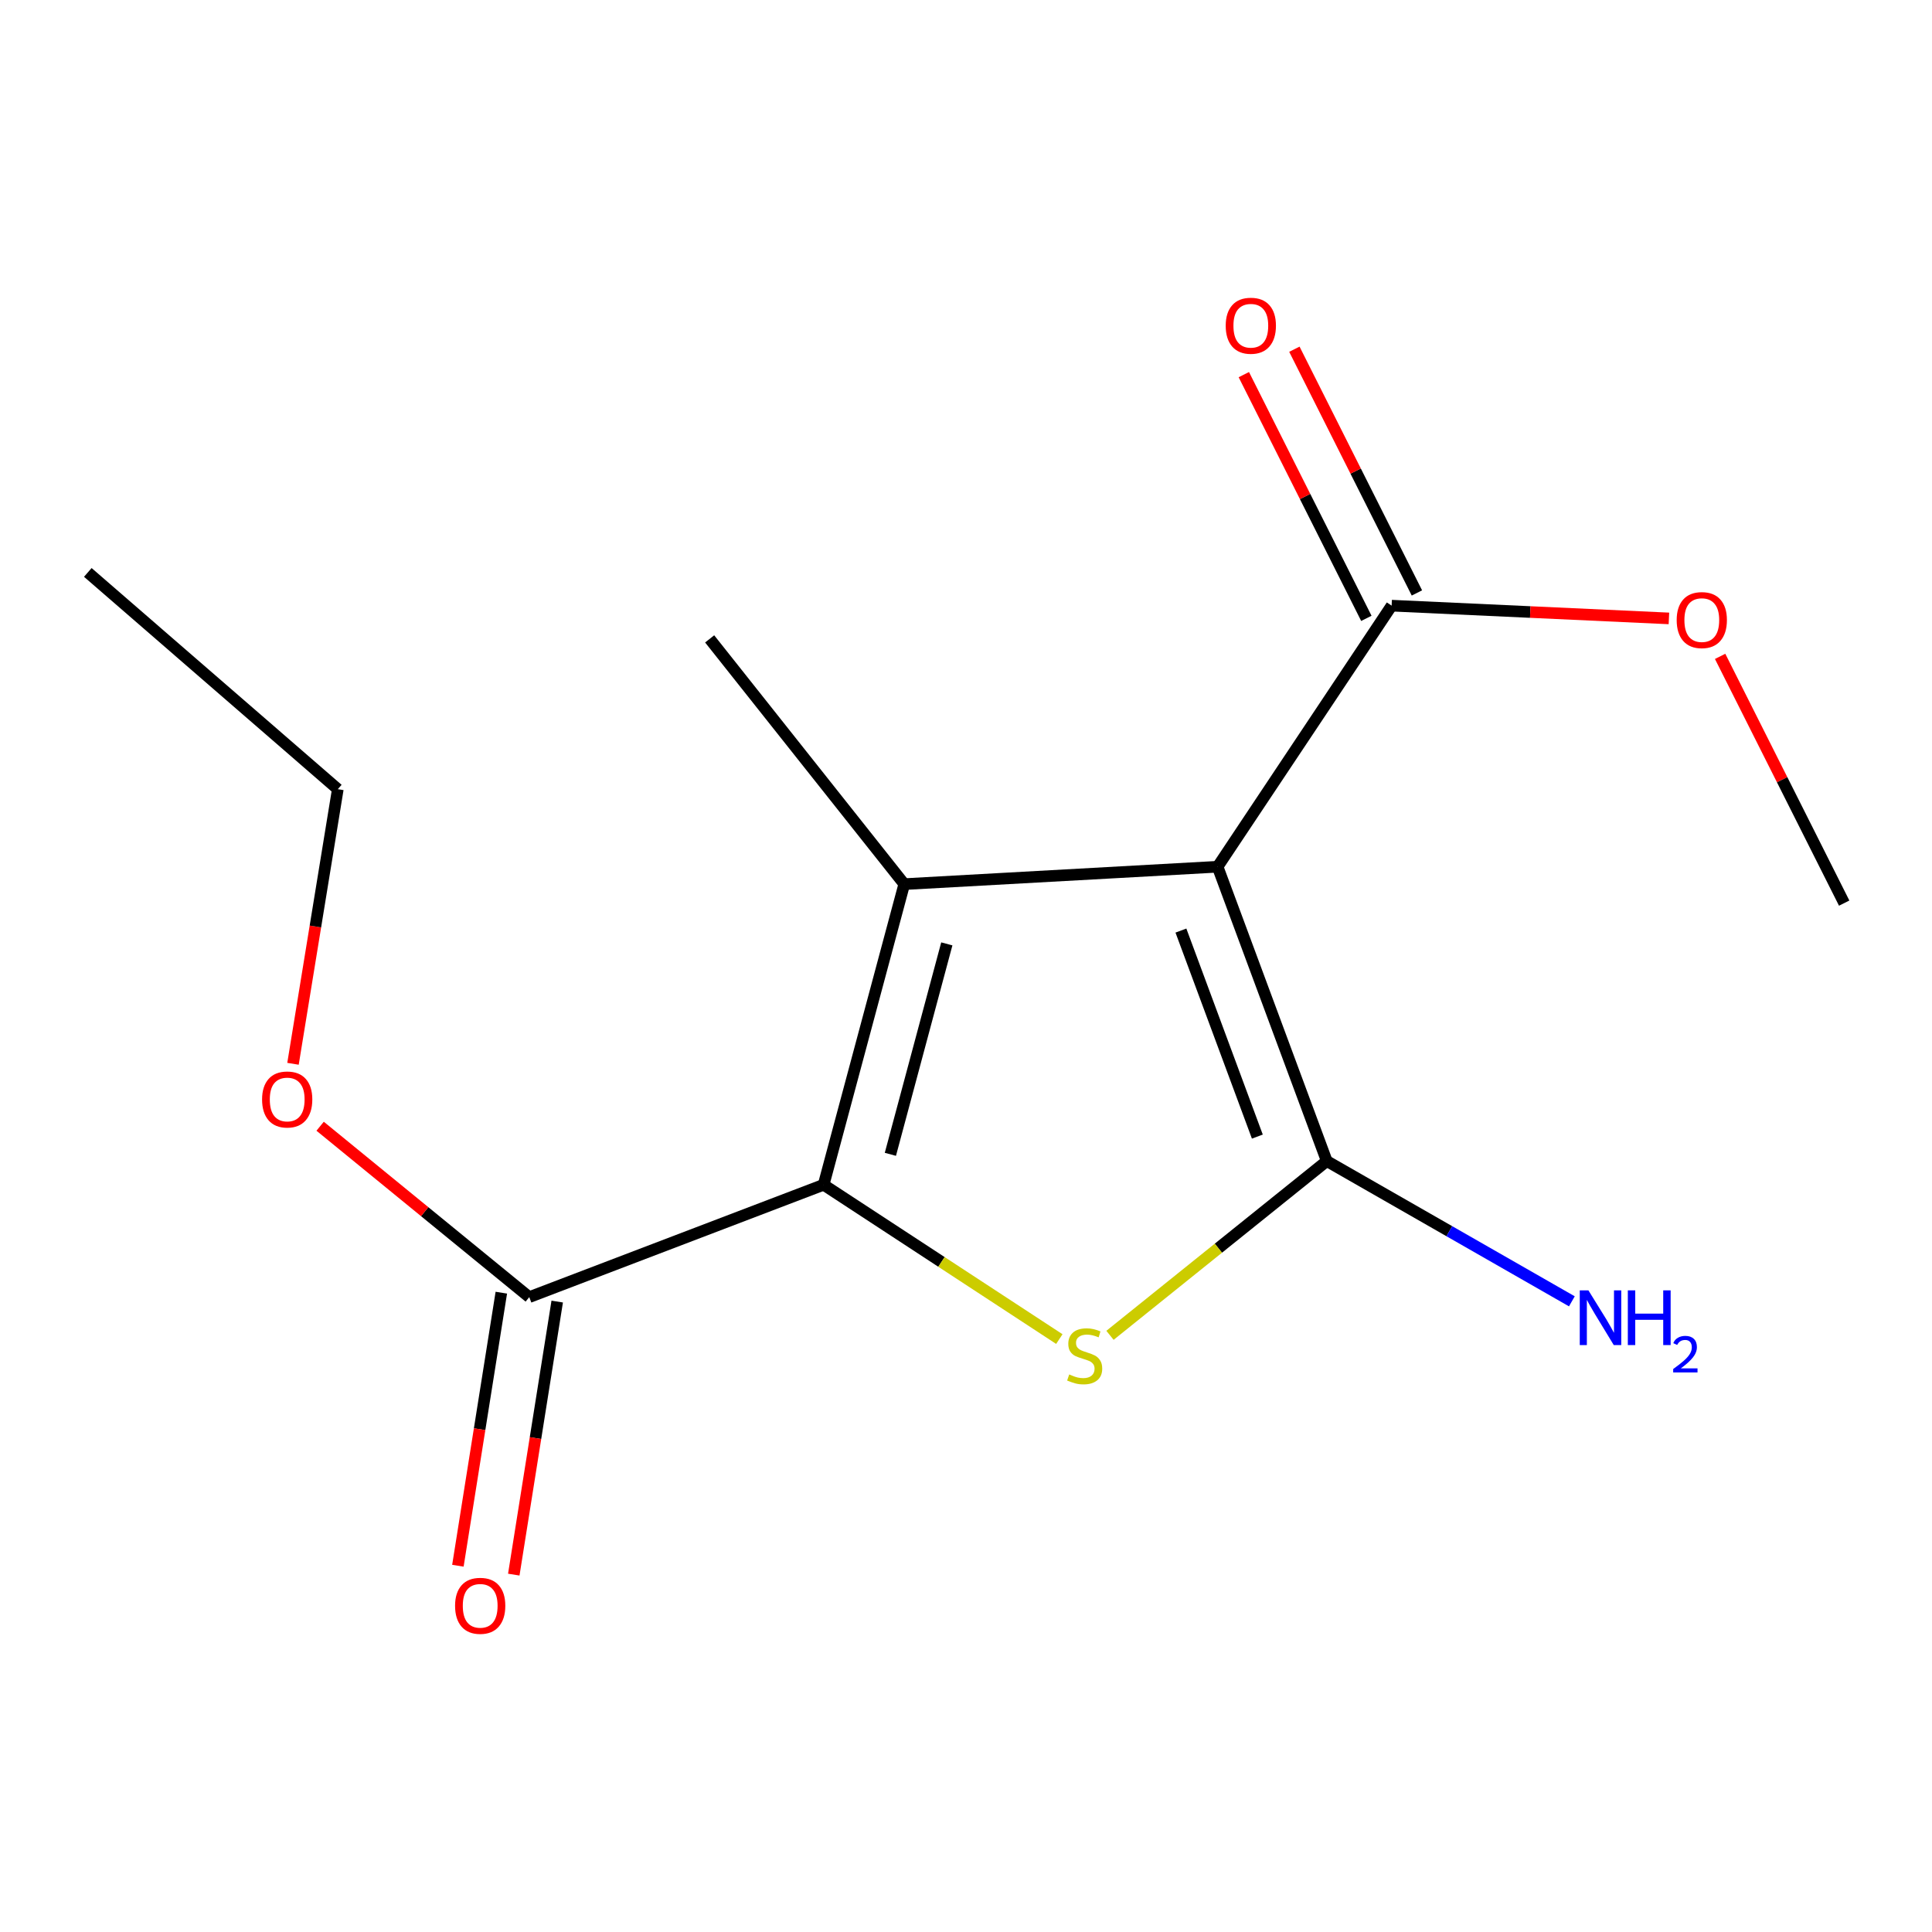 <?xml version='1.0' encoding='iso-8859-1'?>
<svg version='1.1' baseProfile='full'
              xmlns='http://www.w3.org/2000/svg'
                      xmlns:rdkit='http://www.rdkit.org/xml'
                      xmlns:xlink='http://www.w3.org/1999/xlink'
                  xml:space='preserve'
width='1000px' height='1000px' viewBox='0 0 1000 1000'>
<!-- END OF HEADER -->
<rect style='opacity:1.0;fill:#FFFFFF;stroke:none' width='1000' height='1000' x='0' y='0'> </rect>
<path class='bond-0' d='M 630.226,448.624 L 686.739,600.964' style='fill:none;fill-rule:evenodd;stroke:#000000;stroke-width:6px;stroke-linecap:butt;stroke-linejoin:miter;stroke-opacity:1' />
<path class='bond-0' d='M 611.242,481.662 L 650.801,588.3' style='fill:none;fill-rule:evenodd;stroke:#000000;stroke-width:6px;stroke-linecap:butt;stroke-linejoin:miter;stroke-opacity:1' />
<path class='bond-1' d='M 630.226,448.624 L 468.042,457.623' style='fill:none;fill-rule:evenodd;stroke:#000000;stroke-width:6px;stroke-linecap:butt;stroke-linejoin:miter;stroke-opacity:1' />
<path class='bond-4' d='M 630.226,448.624 L 720.308,313.484' style='fill:none;fill-rule:evenodd;stroke:#000000;stroke-width:6px;stroke-linecap:butt;stroke-linejoin:miter;stroke-opacity:1' />
<path class='bond-3' d='M 686.739,600.964 L 630.633,646.061' style='fill:none;fill-rule:evenodd;stroke:#000000;stroke-width:6px;stroke-linecap:butt;stroke-linejoin:miter;stroke-opacity:1' />
<path class='bond-3' d='M 630.633,646.061 L 574.527,691.159' style='fill:none;fill-rule:evenodd;stroke:#CCCC00;stroke-width:6px;stroke-linecap:butt;stroke-linejoin:miter;stroke-opacity:1' />
<path class='bond-6' d='M 686.739,600.964 L 750.169,637.265' style='fill:none;fill-rule:evenodd;stroke:#000000;stroke-width:6px;stroke-linecap:butt;stroke-linejoin:miter;stroke-opacity:1' />
<path class='bond-6' d='M 750.169,637.265 L 813.599,673.566' style='fill:none;fill-rule:evenodd;stroke:#0000FF;stroke-width:6px;stroke-linecap:butt;stroke-linejoin:miter;stroke-opacity:1' />
<path class='bond-2' d='M 468.042,457.623 L 426.304,613.233' style='fill:none;fill-rule:evenodd;stroke:#000000;stroke-width:6px;stroke-linecap:butt;stroke-linejoin:miter;stroke-opacity:1' />
<path class='bond-2' d='M 490.071,488.552 L 460.854,597.479' style='fill:none;fill-rule:evenodd;stroke:#000000;stroke-width:6px;stroke-linecap:butt;stroke-linejoin:miter;stroke-opacity:1' />
<path class='bond-9' d='M 468.042,457.623 L 367.317,330.684' style='fill:none;fill-rule:evenodd;stroke:#000000;stroke-width:6px;stroke-linecap:butt;stroke-linejoin:miter;stroke-opacity:1' />
<path class='bond-5' d='M 426.304,613.233 L 273.948,671.39' style='fill:none;fill-rule:evenodd;stroke:#000000;stroke-width:6px;stroke-linecap:butt;stroke-linejoin:miter;stroke-opacity:1' />
<path class='bond-15' d='M 426.304,613.233 L 487.307,653.167' style='fill:none;fill-rule:evenodd;stroke:#000000;stroke-width:6px;stroke-linecap:butt;stroke-linejoin:miter;stroke-opacity:1' />
<path class='bond-15' d='M 487.307,653.167 L 548.31,693.101' style='fill:none;fill-rule:evenodd;stroke:#CCCC00;stroke-width:6px;stroke-linecap:butt;stroke-linejoin:miter;stroke-opacity:1' />
<path class='bond-7' d='M 733.393,306.906 L 701.681,243.83' style='fill:none;fill-rule:evenodd;stroke:#000000;stroke-width:6px;stroke-linecap:butt;stroke-linejoin:miter;stroke-opacity:1' />
<path class='bond-7' d='M 701.681,243.83 L 669.97,180.754' style='fill:none;fill-rule:evenodd;stroke:#FF0000;stroke-width:6px;stroke-linecap:butt;stroke-linejoin:miter;stroke-opacity:1' />
<path class='bond-7' d='M 707.224,320.062 L 675.512,256.986' style='fill:none;fill-rule:evenodd;stroke:#000000;stroke-width:6px;stroke-linecap:butt;stroke-linejoin:miter;stroke-opacity:1' />
<path class='bond-7' d='M 675.512,256.986 L 643.801,193.91' style='fill:none;fill-rule:evenodd;stroke:#FF0000;stroke-width:6px;stroke-linecap:butt;stroke-linejoin:miter;stroke-opacity:1' />
<path class='bond-10' d='M 720.308,313.484 L 792.07,316.786' style='fill:none;fill-rule:evenodd;stroke:#000000;stroke-width:6px;stroke-linecap:butt;stroke-linejoin:miter;stroke-opacity:1' />
<path class='bond-10' d='M 792.07,316.786 L 863.831,320.089' style='fill:none;fill-rule:evenodd;stroke:#FF0000;stroke-width:6px;stroke-linecap:butt;stroke-linejoin:miter;stroke-opacity:1' />
<path class='bond-8' d='M 259.485,669.089 L 248.245,739.755' style='fill:none;fill-rule:evenodd;stroke:#000000;stroke-width:6px;stroke-linecap:butt;stroke-linejoin:miter;stroke-opacity:1' />
<path class='bond-8' d='M 248.245,739.755 L 237.005,810.421' style='fill:none;fill-rule:evenodd;stroke:#FF0000;stroke-width:6px;stroke-linecap:butt;stroke-linejoin:miter;stroke-opacity:1' />
<path class='bond-8' d='M 288.411,673.69 L 277.171,744.356' style='fill:none;fill-rule:evenodd;stroke:#000000;stroke-width:6px;stroke-linecap:butt;stroke-linejoin:miter;stroke-opacity:1' />
<path class='bond-8' d='M 277.171,744.356 L 265.931,815.022' style='fill:none;fill-rule:evenodd;stroke:#FF0000;stroke-width:6px;stroke-linecap:butt;stroke-linejoin:miter;stroke-opacity:1' />
<path class='bond-11' d='M 273.948,671.39 L 219.823,627.162' style='fill:none;fill-rule:evenodd;stroke:#000000;stroke-width:6px;stroke-linecap:butt;stroke-linejoin:miter;stroke-opacity:1' />
<path class='bond-11' d='M 219.823,627.162 L 165.698,582.934' style='fill:none;fill-rule:evenodd;stroke:#FF0000;stroke-width:6px;stroke-linecap:butt;stroke-linejoin:miter;stroke-opacity:1' />
<path class='bond-13' d='M 890.332,339.733 L 922.439,403.592' style='fill:none;fill-rule:evenodd;stroke:#FF0000;stroke-width:6px;stroke-linecap:butt;stroke-linejoin:miter;stroke-opacity:1' />
<path class='bond-13' d='M 922.439,403.592 L 954.545,467.451' style='fill:none;fill-rule:evenodd;stroke:#000000;stroke-width:6px;stroke-linecap:butt;stroke-linejoin:miter;stroke-opacity:1' />
<path class='bond-12' d='M 151.653,550.619 L 163.252,479.55' style='fill:none;fill-rule:evenodd;stroke:#FF0000;stroke-width:6px;stroke-linecap:butt;stroke-linejoin:miter;stroke-opacity:1' />
<path class='bond-12' d='M 163.252,479.55 L 174.85,408.481' style='fill:none;fill-rule:evenodd;stroke:#000000;stroke-width:6px;stroke-linecap:butt;stroke-linejoin:miter;stroke-opacity:1' />
<path class='bond-14' d='M 174.85,408.481 L 45.455,296.285' style='fill:none;fill-rule:evenodd;stroke:#000000;stroke-width:6px;stroke-linecap:butt;stroke-linejoin:miter;stroke-opacity:1' />
<path  class='atom-4' d='M 553.427 711.408
Q 553.747 711.528, 555.067 712.088
Q 556.387 712.648, 557.827 713.008
Q 559.307 713.328, 560.747 713.328
Q 563.427 713.328, 564.987 712.048
Q 566.547 710.728, 566.547 708.448
Q 566.547 706.888, 565.747 705.928
Q 564.987 704.968, 563.787 704.448
Q 562.587 703.928, 560.587 703.328
Q 558.067 702.568, 556.547 701.848
Q 555.067 701.128, 553.987 699.608
Q 552.947 698.088, 552.947 695.528
Q 552.947 691.968, 555.347 689.768
Q 557.787 687.568, 562.587 687.568
Q 565.867 687.568, 569.587 689.128
L 568.667 692.208
Q 565.267 690.808, 562.707 690.808
Q 559.947 690.808, 558.427 691.968
Q 556.907 693.088, 556.947 695.048
Q 556.947 696.568, 557.707 697.488
Q 558.507 698.408, 559.627 698.928
Q 560.787 699.448, 562.707 700.048
Q 565.267 700.848, 566.787 701.648
Q 568.307 702.448, 569.387 704.088
Q 570.507 705.688, 570.507 708.448
Q 570.507 712.368, 567.867 714.488
Q 565.267 716.568, 560.907 716.568
Q 558.387 716.568, 556.467 716.008
Q 554.587 715.488, 552.347 714.568
L 553.427 711.408
' fill='#CCCC00'/>
<path  class='atom-7' d='M 822.16 667.888
L 831.44 682.888
Q 832.36 684.368, 833.84 687.048
Q 835.32 689.728, 835.4 689.888
L 835.4 667.888
L 839.16 667.888
L 839.16 696.208
L 835.28 696.208
L 825.32 679.808
Q 824.16 677.888, 822.92 675.688
Q 821.72 673.488, 821.36 672.808
L 821.36 696.208
L 817.68 696.208
L 817.68 667.888
L 822.16 667.888
' fill='#0000FF'/>
<path  class='atom-7' d='M 842.56 667.888
L 846.4 667.888
L 846.4 679.928
L 860.88 679.928
L 860.88 667.888
L 864.72 667.888
L 864.72 696.208
L 860.88 696.208
L 860.88 683.128
L 846.4 683.128
L 846.4 696.208
L 842.56 696.208
L 842.56 667.888
' fill='#0000FF'/>
<path  class='atom-7' d='M 866.093 695.214
Q 866.779 693.445, 868.416 692.469
Q 870.053 691.465, 872.323 691.465
Q 875.148 691.465, 876.732 692.997
Q 878.316 694.528, 878.316 697.247
Q 878.316 700.019, 876.257 702.606
Q 874.224 705.193, 870 708.256
L 878.633 708.256
L 878.633 710.368
L 866.04 710.368
L 866.04 708.599
Q 869.525 706.117, 871.584 704.269
Q 873.67 702.421, 874.673 700.758
Q 875.676 699.095, 875.676 697.379
Q 875.676 695.584, 874.779 694.581
Q 873.881 693.577, 872.323 693.577
Q 870.819 693.577, 869.815 694.185
Q 868.812 694.792, 868.099 696.138
L 866.093 695.214
' fill='#0000FF'/>
<path  class='atom-8' d='M 634.425 168.596
Q 634.425 161.796, 637.785 157.996
Q 641.145 154.196, 647.425 154.196
Q 653.705 154.196, 657.065 157.996
Q 660.425 161.796, 660.425 168.596
Q 660.425 175.476, 657.025 179.396
Q 653.625 183.276, 647.425 183.276
Q 641.185 183.276, 637.785 179.396
Q 634.425 175.516, 634.425 168.596
M 647.425 180.076
Q 651.745 180.076, 654.065 177.196
Q 656.425 174.276, 656.425 168.596
Q 656.425 163.036, 654.065 160.236
Q 651.745 157.396, 647.425 157.396
Q 643.105 157.396, 640.745 160.196
Q 638.425 162.996, 638.425 168.596
Q 638.425 174.316, 640.745 177.196
Q 643.105 180.076, 647.425 180.076
' fill='#FF0000'/>
<path  class='atom-9' d='M 235.547 831.164
Q 235.547 824.364, 238.907 820.564
Q 242.267 816.764, 248.547 816.764
Q 254.827 816.764, 258.187 820.564
Q 261.547 824.364, 261.547 831.164
Q 261.547 838.044, 258.147 841.964
Q 254.747 845.844, 248.547 845.844
Q 242.307 845.844, 238.907 841.964
Q 235.547 838.084, 235.547 831.164
M 248.547 842.644
Q 252.867 842.644, 255.187 839.764
Q 257.547 836.844, 257.547 831.164
Q 257.547 825.604, 255.187 822.804
Q 252.867 819.964, 248.547 819.964
Q 244.227 819.964, 241.867 822.764
Q 239.547 825.564, 239.547 831.164
Q 239.547 836.884, 241.867 839.764
Q 244.227 842.644, 248.547 842.644
' fill='#FF0000'/>
<path  class='atom-11' d='M 867.849 320.952
Q 867.849 314.152, 871.209 310.352
Q 874.569 306.552, 880.849 306.552
Q 887.129 306.552, 890.489 310.352
Q 893.849 314.152, 893.849 320.952
Q 893.849 327.832, 890.449 331.752
Q 887.049 335.632, 880.849 335.632
Q 874.609 335.632, 871.209 331.752
Q 867.849 327.872, 867.849 320.952
M 880.849 332.432
Q 885.169 332.432, 887.489 329.552
Q 889.849 326.632, 889.849 320.952
Q 889.849 315.392, 887.489 312.592
Q 885.169 309.752, 880.849 309.752
Q 876.529 309.752, 874.169 312.552
Q 871.849 315.352, 871.849 320.952
Q 871.849 326.672, 874.169 329.552
Q 876.529 332.432, 880.849 332.432
' fill='#FF0000'/>
<path  class='atom-12' d='M 135.652 569.085
Q 135.652 562.285, 139.012 558.485
Q 142.372 554.685, 148.652 554.685
Q 154.932 554.685, 158.292 558.485
Q 161.652 562.285, 161.652 569.085
Q 161.652 575.965, 158.252 579.885
Q 154.852 583.765, 148.652 583.765
Q 142.412 583.765, 139.012 579.885
Q 135.652 576.005, 135.652 569.085
M 148.652 580.565
Q 152.972 580.565, 155.292 577.685
Q 157.652 574.765, 157.652 569.085
Q 157.652 563.525, 155.292 560.725
Q 152.972 557.885, 148.652 557.885
Q 144.332 557.885, 141.972 560.685
Q 139.652 563.485, 139.652 569.085
Q 139.652 574.805, 141.972 577.685
Q 144.332 580.565, 148.652 580.565
' fill='#FF0000'/>
</svg>
